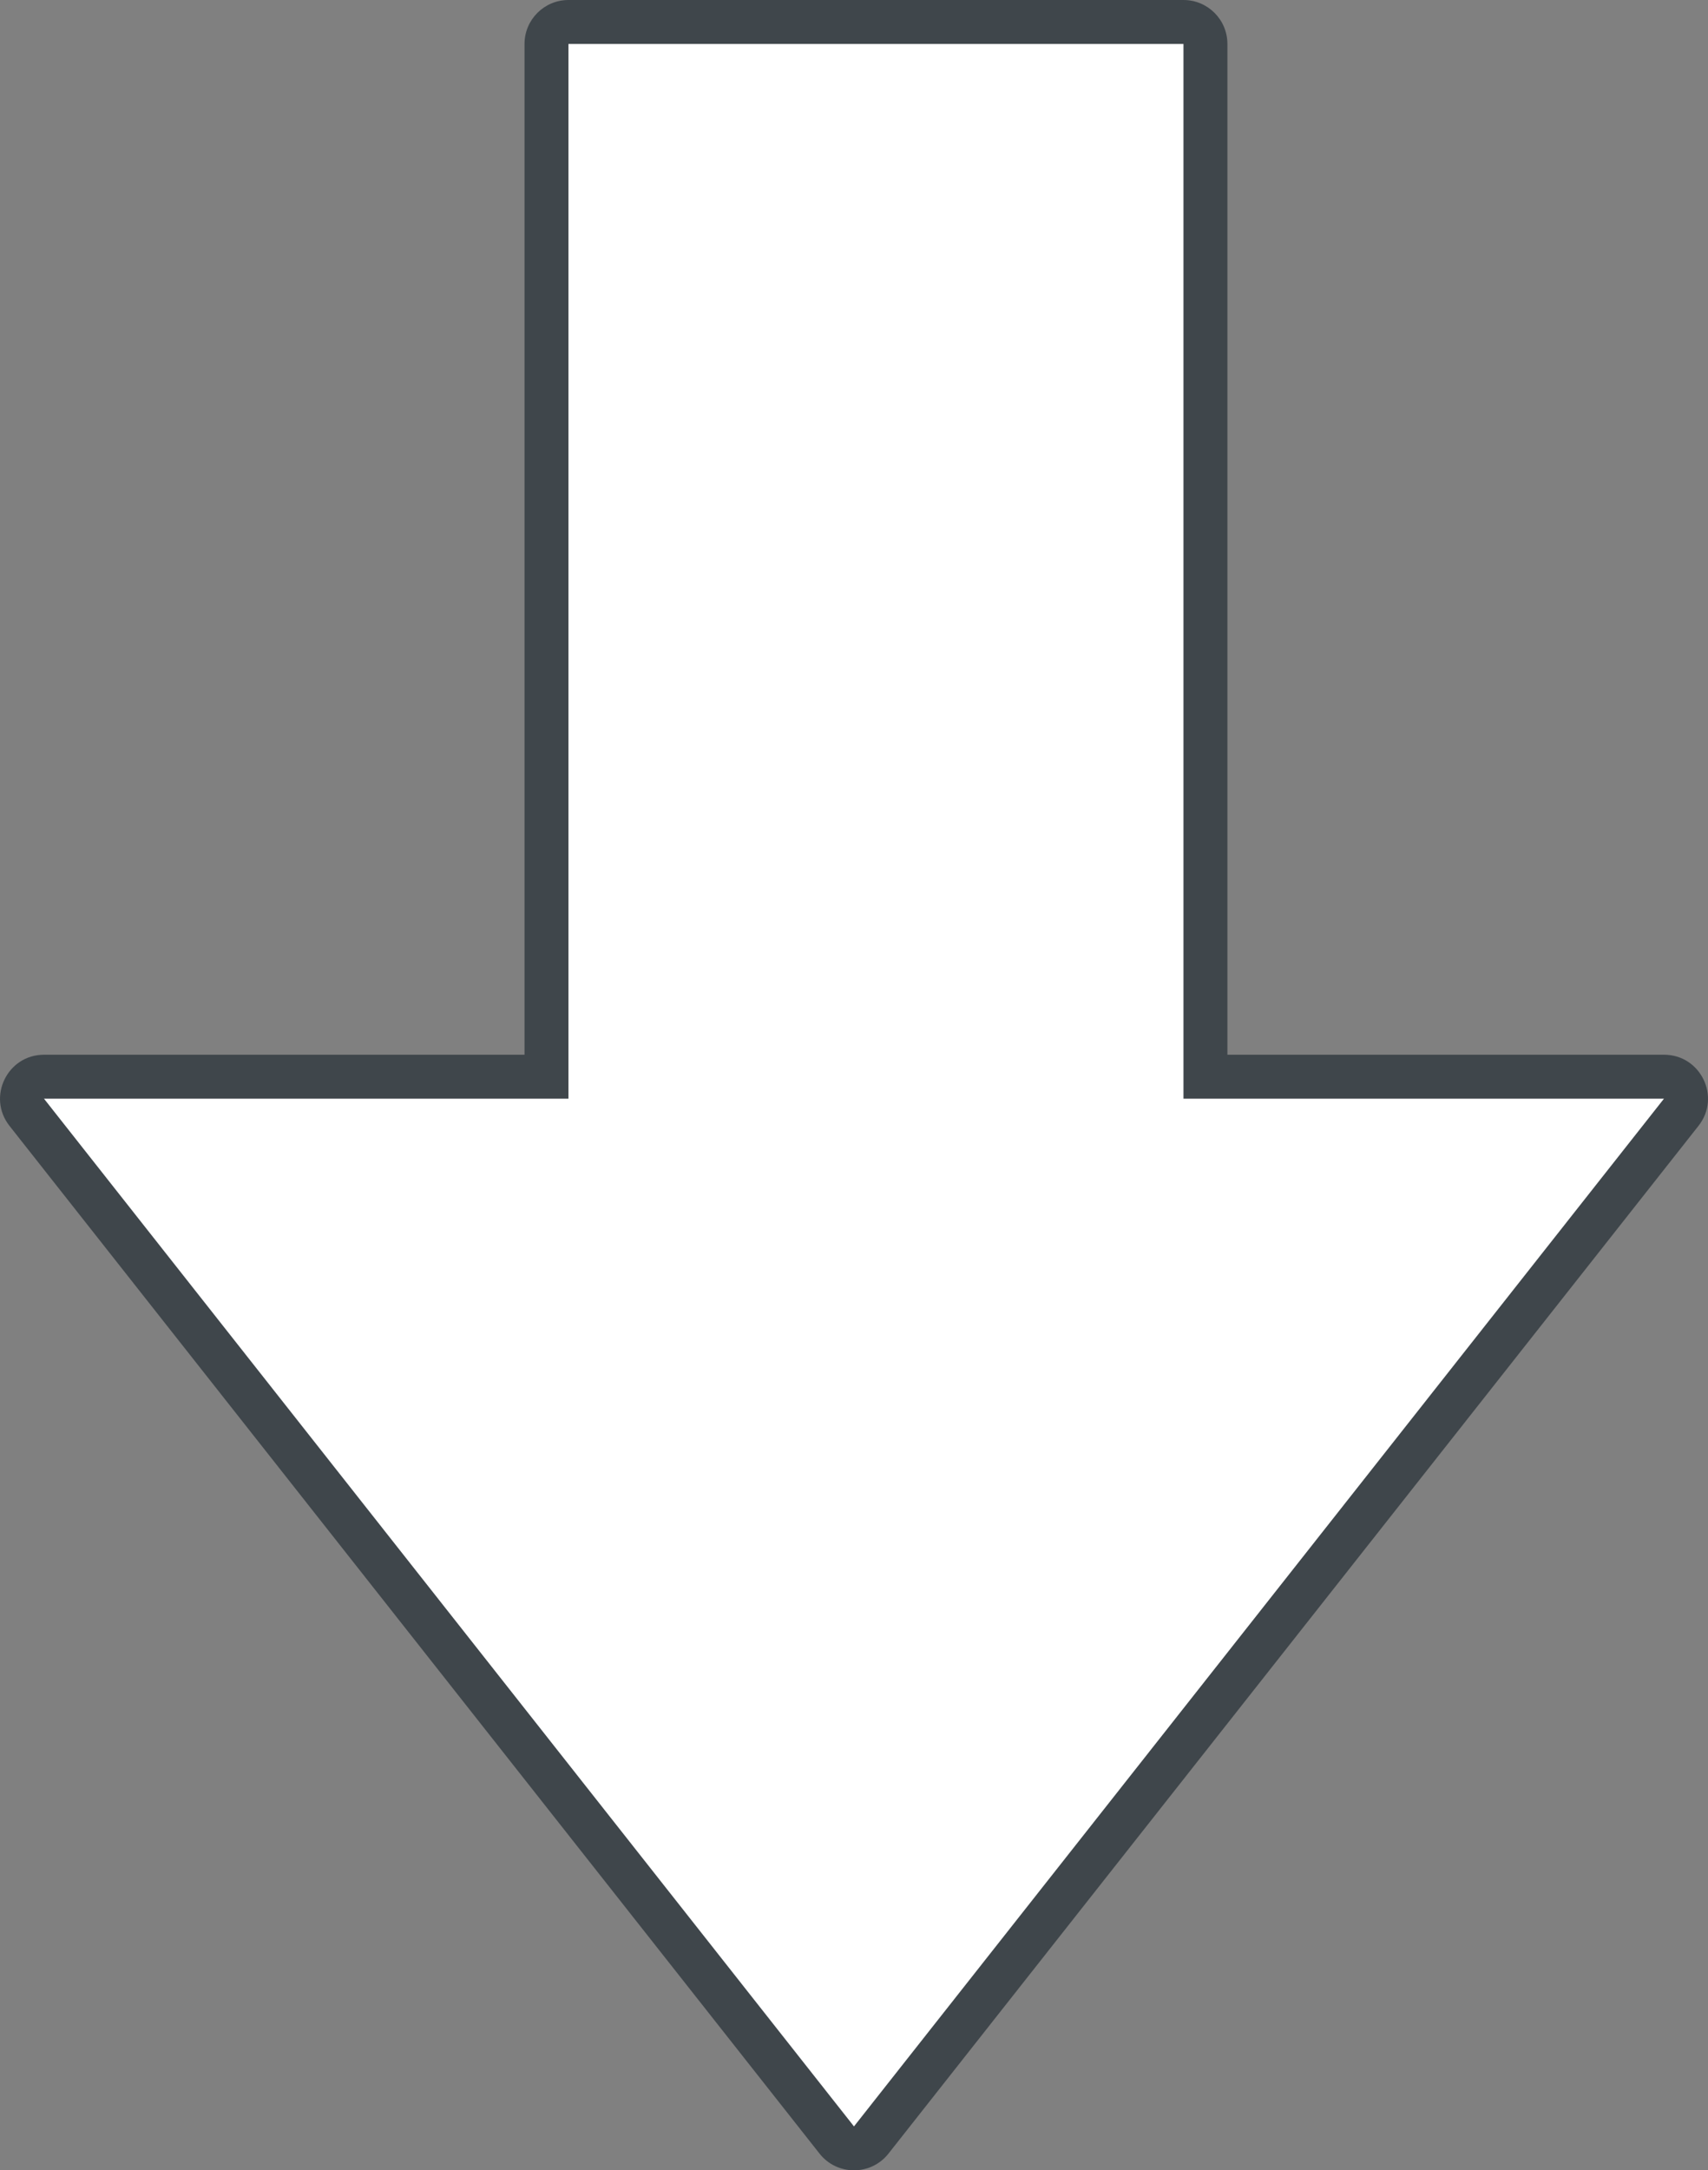 <svg id="悩み相談_" data-name="悩み相談→" xmlns="http://www.w3.org/2000/svg" width="38.88" height="49.385" viewBox="0 0 38.88 49.385">
  <rect x="0" y="0" width="38.88" height="49.385" fill="#808080" stroke="none"/>
  <g id="合体_37" data-name="合体 37" transform="translate(-1.06 7)" fill="#fff">
    <path d="M 20.5 41.885 C 20.346 41.885 20.203 41.815 20.107 41.694 L 1.669 18.31 C 1.548 18.156 1.526 17.958 1.612 17.782 C 1.698 17.605 1.866 17.5 2.062 17.5 L 13 17.5 L 13.5 17.5 L 13.5 17 L 13.5 -6 C 13.5 -6.276 13.724 -6.5 14 -6.5 L 28 -6.5 C 28.276 -6.5 28.5 -6.276 28.5 -6 L 28.5 17 L 28.5 17.5 L 29 17.5 L 38.939 17.5 C 39.135 17.5 39.303 17.605 39.388 17.782 C 39.474 17.958 39.452 18.155 39.331 18.31 L 20.892 41.694 C 20.797 41.815 20.654 41.885 20.5 41.885 Z" stroke="none"/>
    <path d="M 20.5 41.385 L 38.938 18 L 28 18 L 28 -6 L 14 -6 L 14 18 L 2.062 18 C 2.062 18 2.062 18 2.061 18 L 20.498 41.384 C 20.498 41.384 20.499 41.385 20.5 41.385 L 20.5 41.385 M 20.5 42.385 C 20.207 42.385 19.915 42.258 19.715 42.004 L 1.276 18.619 C 0.76 17.963 1.227 17 2.062 17 L 13 17 L 13 -6 C 13 -6.552 13.448 -7 14 -7 L 28 -7 C 28.553 -7 29 -6.552 29 -6 L 29 17 L 38.939 17 C 39.774 17 40.241 17.963 39.723 18.619 L 21.285 42.004 C 21.085 42.258 20.792 42.385 20.5 42.385 Z" stroke="none" fill="#3f464b"/>
  </g>
</svg>
